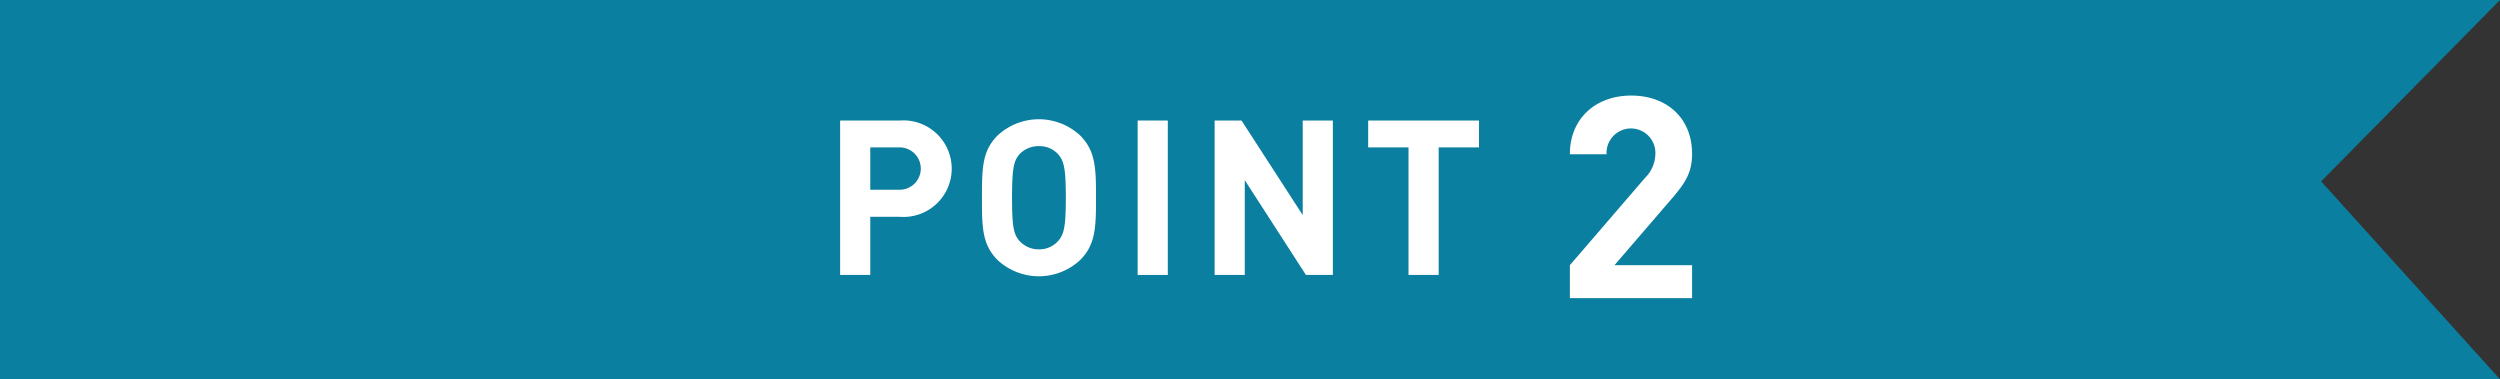 <svg xmlns="http://www.w3.org/2000/svg" xmlns:xlink="http://www.w3.org/1999/xlink" width="243.394" height="36.926" viewBox="0 0 243.394 36.926"><rect x="0" y="0" width="243.394" height="36.926" fill="#333333" stroke="none"/><defs><clipPath id="a"><rect width="243.394" height="36.926" fill="none"/></clipPath></defs><path d="M0,0V36.926H243.394L225.98,17.66,243.394,0Z" transform="translate(0 0)" fill="#0092bb" opacity="0.8"/><g transform="translate(0 0)"><g clip-path="url(#a)"><path d="M98.805,22.714H95.912v5.658H92.977V13.338h5.828a4.7,4.7,0,1,1,0,9.376m-.149-6.757H95.912v4.118h2.745a2.062,2.062,0,1,0,0-4.118" transform="translate(-11.184 -1.604)" fill="#fff"/><path d="M118.237,26.9a5.9,5.9,0,0,1-8.045,0c-1.5-1.5-1.52-3.188-1.52-6.059s.021-4.561,1.52-6.06a5.9,5.9,0,0,1,8.045,0c1.5,1.5,1.541,3.189,1.541,6.06s-.042,4.56-1.541,6.059M116.1,16.615a2.439,2.439,0,0,0-1.88-.8,2.517,2.517,0,0,0-1.9.8c-.549.633-.718,1.351-.718,4.223s.169,3.568.718,4.2a2.532,2.532,0,0,0,1.9.824,2.454,2.454,0,0,0,1.88-.824c.549-.633.739-1.33.739-4.2s-.19-3.589-.739-4.223" transform="translate(-13.072 -1.587)" fill="#fff"/><rect width="2.935" height="15.034" transform="translate(110.759 11.734)" fill="#fff"/><path d="M143.313,28.372l-5.955-9.227v9.227h-2.934V13.338h2.618L143,22.544V13.338h2.935V28.372Z" transform="translate(-16.17 -1.604)" fill="#fff"/><path d="M158.278,15.957V28.372h-2.935V15.957h-3.928V13.338h10.791v2.619Z" transform="translate(-18.213 -1.604)" fill="#fff"/><path d="M173.737,30.3V27.089l7.31-8.491a3.367,3.367,0,0,0,1.016-2.363,2.379,2.379,0,1,0-4.753.055h-3.573c0-3.572,2.611-5.715,5.963-5.715,3.463,0,5.935,2.171,5.935,5.688,0,1.9-.741,2.913-2.088,4.479l-5.467,6.348h7.555V30.3Z" transform="translate(-20.898 -1.272)" fill="#fff"/></g></g></svg>